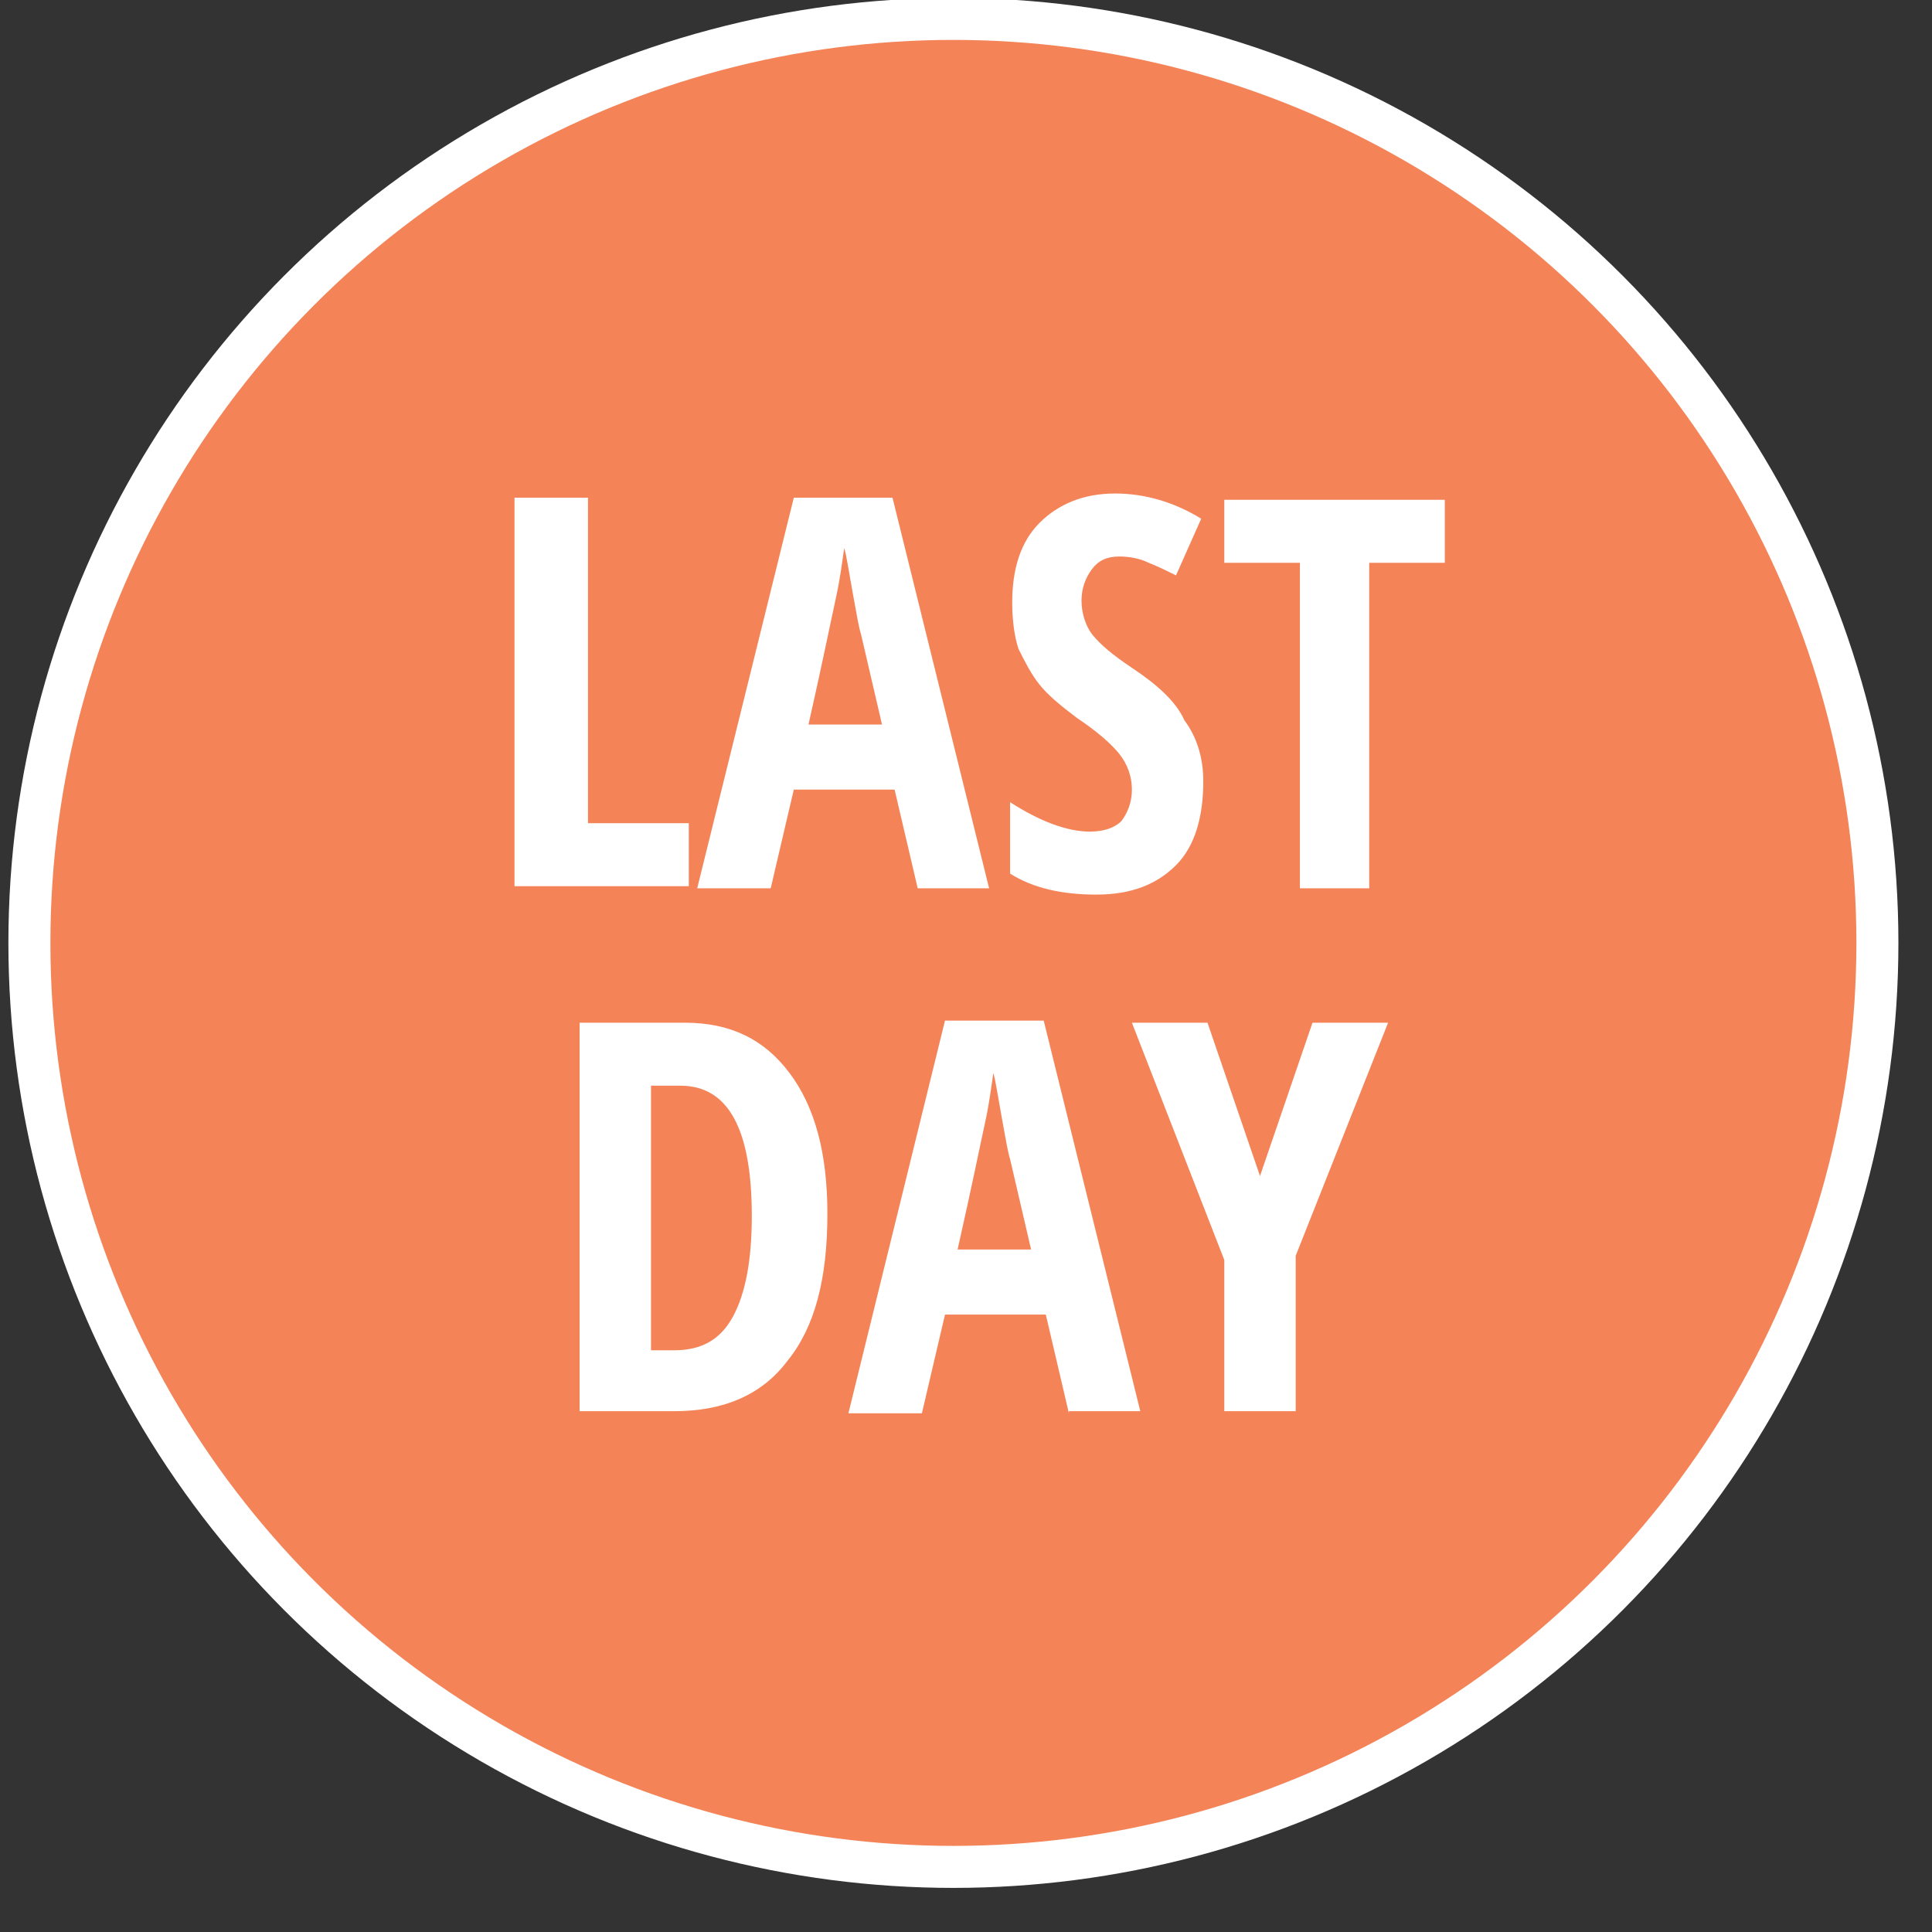 <?xml version="1.0" encoding="utf-8"?>
<!-- Generator: Adobe Illustrator 26.3.1, SVG Export Plug-In . SVG Version: 6.00 Build 0)  -->
<svg version="1.1" id="Layer_1" xmlns="http://www.w3.org/2000/svg" xmlns:xlink="http://www.w3.org/1999/xlink" x="0px" y="0px"
	 viewBox="0 0 92 92" style="enable-background:new 0 0 92 92;" xml:space="preserve">
<rect x="0" y="0" width="92" height="92" fill="#333333" stroke="none"/>
<style type="text/css">
	.st0{fill:#F48357;stroke:#FFFFFF;stroke-width:2;stroke-miterlimit:10;}
	.st1{fill:#FFFFFF;}
</style>
<g>
	<circle class="st0" cx="45.4" cy="44.9" r="44"/>
	<g>
		<path class="st1" d="M24.5,42.3V23.7h3.5v15.5h4.8v3H24.5z"/>
		<path class="st1" d="M43.7,42.3l-1.1-4.7h-4.8l-1.1,4.7h-3.5l4.6-18.6h4.7l4.6,18.6H43.7z M42,34.5l-1-4.3c-0.1-0.3-0.2-0.9-0.4-2
			c-0.2-1.1-0.3-1.8-0.4-2.1c-0.1,0.7-0.2,1.5-0.4,2.4s-0.6,2.9-1.3,6H42z"/>
		<path class="st1" d="M57.3,37.2c0,1.7-0.4,3.1-1.3,4c-0.9,0.9-2.1,1.4-3.8,1.4c-1.6,0-3-0.3-4.1-1v-3.4c1.4,0.9,2.7,1.4,3.8,1.4
			c0.7,0,1.2-0.2,1.5-0.5c0.3-0.4,0.5-0.9,0.5-1.5c0-0.6-0.2-1.2-0.6-1.7s-1.1-1.1-2-1.7c-0.8-0.6-1.4-1.1-1.8-1.6
			c-0.4-0.5-0.7-1.1-1-1.7c-0.2-0.6-0.3-1.4-0.3-2.2c0-1.6,0.4-2.9,1.3-3.8c0.9-0.9,2.1-1.4,3.6-1.4c1.4,0,2.8,0.4,4.1,1.2L56,27.4
			c-0.4-0.2-0.8-0.4-1.3-0.6c-0.4-0.2-0.9-0.3-1.4-0.3c-0.6,0-1,0.2-1.3,0.6c-0.3,0.4-0.5,0.9-0.5,1.5c0,0.6,0.2,1.2,0.5,1.6
			c0.4,0.5,1,1,1.9,1.6c1.2,0.8,2.1,1.6,2.5,2.5C57,35.1,57.3,36.1,57.3,37.2z"/>
		<path class="st1" d="M65.3,42.3h-3.4V26.8h-3.6v-3h10.5v3h-3.6V42.3z"/>
		<path class="st1" d="M39.4,57.8c0,3.1-0.6,5.4-1.9,7c-1.2,1.6-3,2.4-5.4,2.4h-4.5V48.7h5c2.2,0,3.8,0.8,5,2.4
			C38.8,52.7,39.4,54.9,39.4,57.8z M35.8,57.9c0-4.1-1.1-6.2-3.4-6.2H31v12.6h1.1c1.3,0,2.2-0.5,2.8-1.6
			C35.5,61.6,35.8,60,35.8,57.9z"/>
		<path class="st1" d="M50.9,67.3l-1.1-4.7H45l-1.1,4.7h-3.5L45,48.6h4.7l4.6,18.6H50.9z M49.1,59.5l-1-4.3c-0.1-0.3-0.2-0.9-0.4-2
			c-0.2-1.1-0.3-1.8-0.4-2.1c-0.1,0.7-0.2,1.5-0.4,2.4c-0.2,0.9-0.6,2.9-1.3,6H49.1z"/>
		<path class="st1" d="M60,56l2.5-7.3h3.6l-4.4,11.1v7.4h-3.4V60l-4.4-11.3h3.6L60,56z"/>
	</g>
</g>
</svg>
